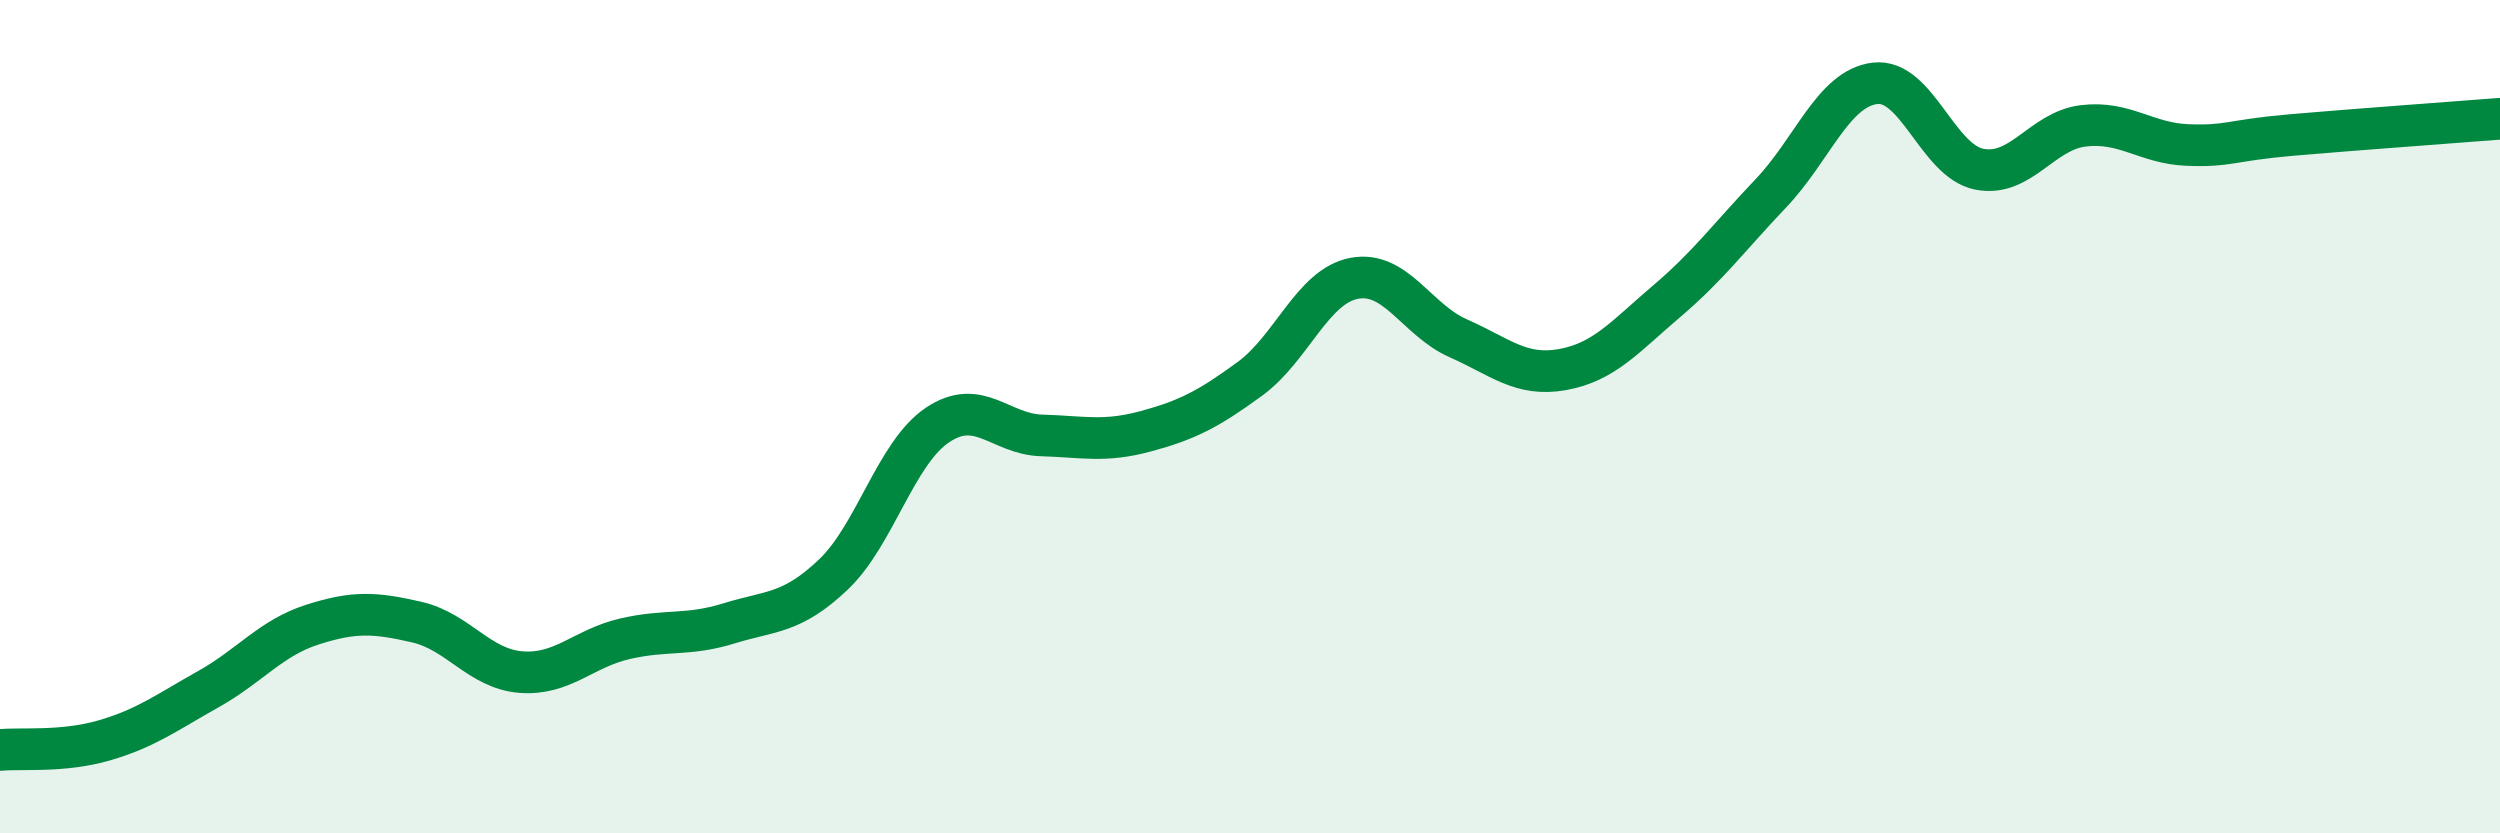 
    <svg width="60" height="20" viewBox="0 0 60 20" xmlns="http://www.w3.org/2000/svg">
      <path
        d="M 0,18 C 0.5,17.95 1.5,18.06 2.5,17.77 C 3.5,17.48 4,17.1 5,16.54 C 6,15.98 6.5,15.31 7.5,14.99 C 8.5,14.67 9,14.7 10,14.93 C 11,15.16 11.5,16.05 12.5,16.13 C 13.5,16.21 14,15.56 15,15.33 C 16,15.1 16.5,15.27 17.5,14.96 C 18.5,14.65 19,14.74 20,13.79 C 21,12.84 21.5,10.87 22.5,10.2 C 23.5,9.53 24,10.42 25,10.45 C 26,10.48 26.5,10.62 27.5,10.35 C 28.5,10.08 29,9.82 30,9.09 C 31,8.36 31.5,6.87 32.5,6.68 C 33.5,6.49 34,7.68 35,8.12 C 36,8.56 36.5,9.05 37.5,8.87 C 38.5,8.69 39,8.08 40,7.23 C 41,6.38 41.5,5.69 42.5,4.64 C 43.5,3.59 44,2.12 45,2 C 46,1.88 46.5,3.86 47.5,4.06 C 48.5,4.26 49,3.14 50,3.02 C 51,2.9 51.5,3.44 52.5,3.48 C 53.5,3.52 53.5,3.37 55,3.24 C 56.5,3.11 59,2.93 60,2.85L60 20L0 20Z"
        fill="#008740"
        opacity="0.1"
        stroke-linecap="round"
        stroke-linejoin="round"
      />
      <path
        d="M 0,18 C 0.5,17.95 1.5,18.06 2.5,17.77 C 3.5,17.48 4,17.1 5,16.54 C 6,15.98 6.5,15.31 7.5,14.99 C 8.5,14.67 9,14.7 10,14.93 C 11,15.16 11.5,16.05 12.5,16.13 C 13.5,16.21 14,15.56 15,15.33 C 16,15.1 16.5,15.27 17.5,14.96 C 18.5,14.65 19,14.74 20,13.79 C 21,12.84 21.5,10.87 22.5,10.2 C 23.5,9.53 24,10.42 25,10.45 C 26,10.48 26.5,10.62 27.5,10.35 C 28.5,10.08 29,9.82 30,9.09 C 31,8.36 31.5,6.87 32.5,6.68 C 33.5,6.49 34,7.68 35,8.12 C 36,8.56 36.5,9.05 37.5,8.87 C 38.5,8.69 39,8.08 40,7.23 C 41,6.38 41.5,5.69 42.5,4.64 C 43.5,3.59 44,2.12 45,2 C 46,1.88 46.5,3.86 47.5,4.06 C 48.5,4.26 49,3.14 50,3.02 C 51,2.9 51.5,3.44 52.5,3.48 C 53.5,3.52 53.5,3.37 55,3.24 C 56.5,3.11 59,2.93 60,2.85"
        stroke="#008740"
        stroke-width="1"
        fill="none"
        stroke-linecap="round"
        stroke-linejoin="round"
      />
    </svg>
  